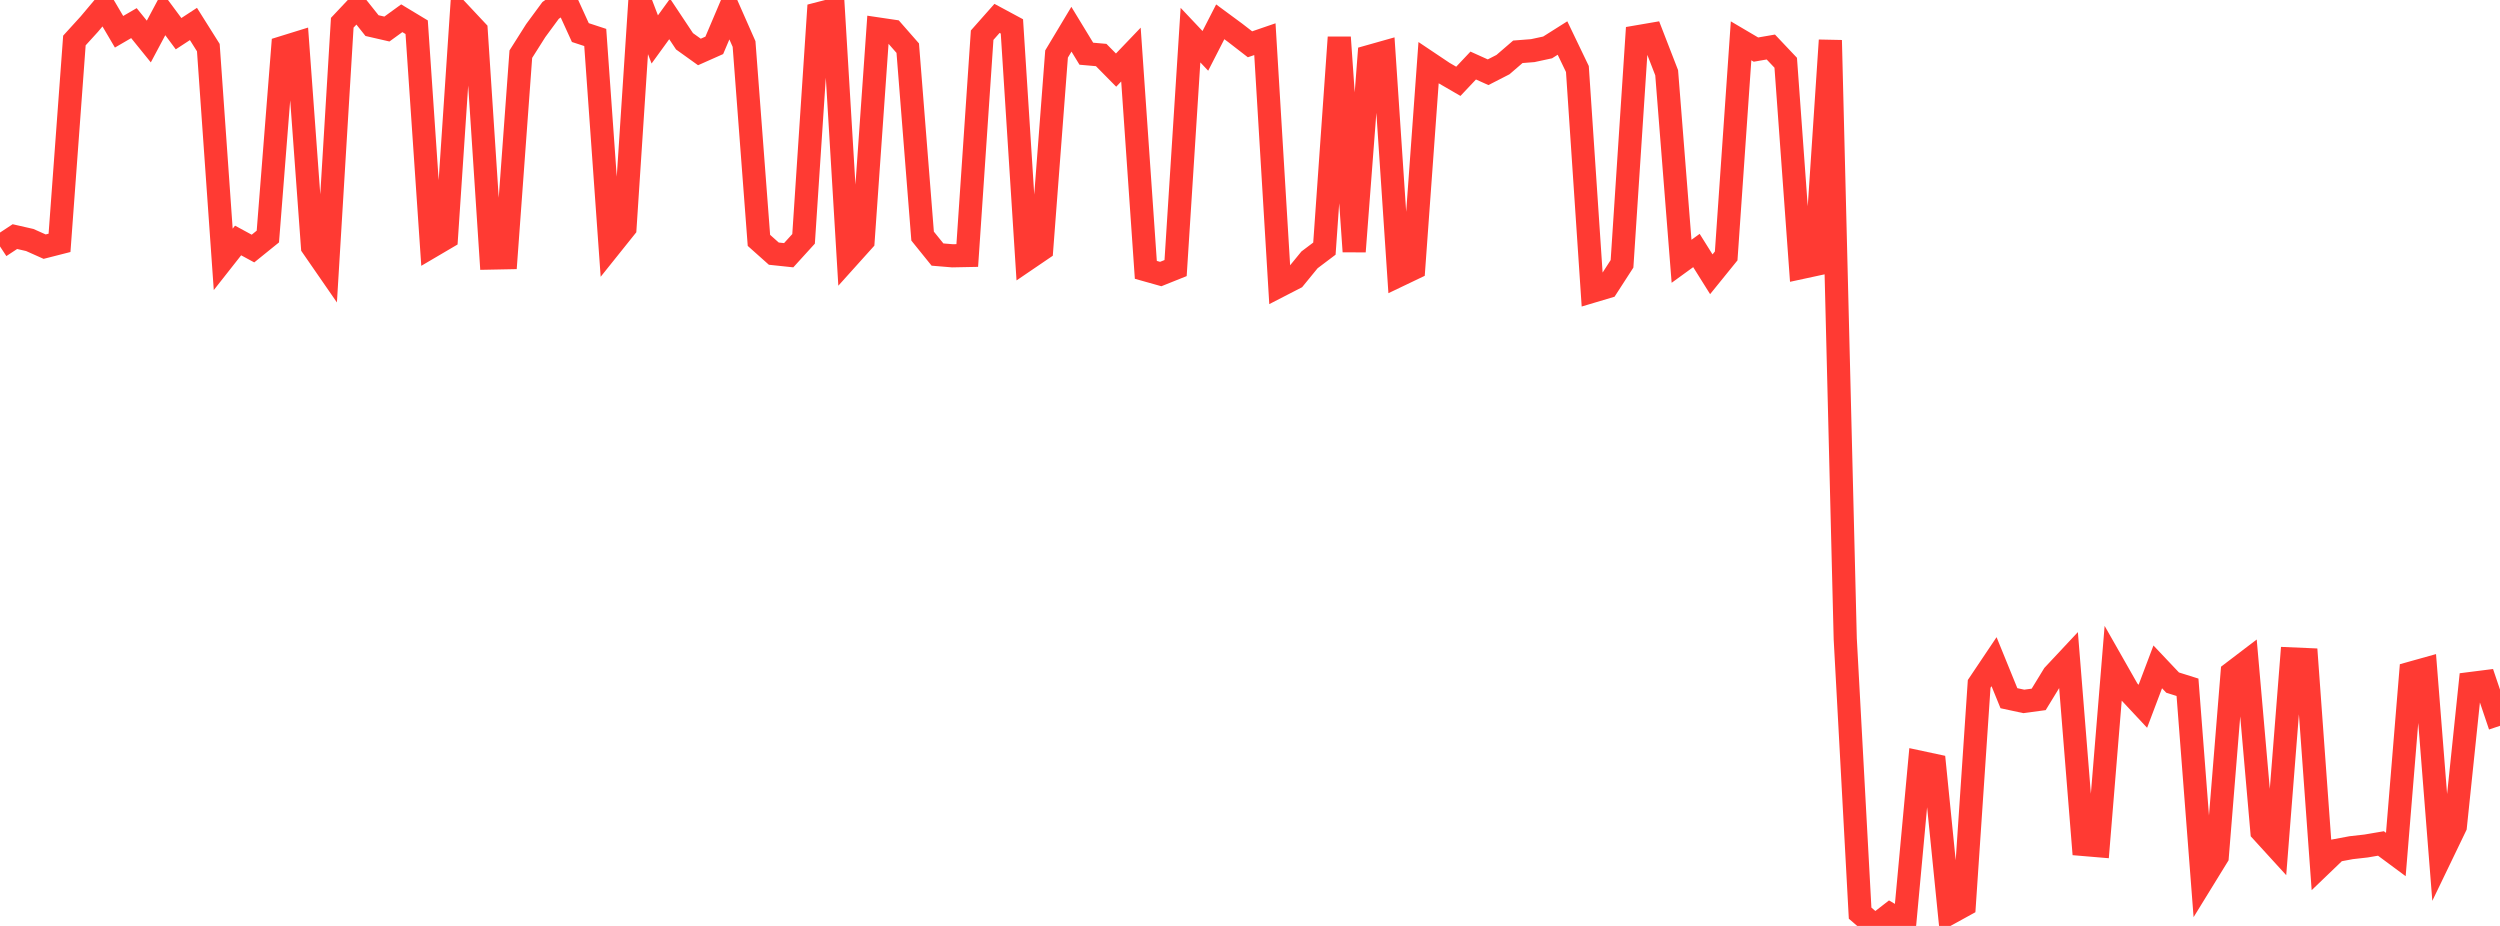 <?xml version="1.0" standalone="no"?>
<!DOCTYPE svg PUBLIC "-//W3C//DTD SVG 1.1//EN" "http://www.w3.org/Graphics/SVG/1.1/DTD/svg11.dtd">

<svg width="135" height="50" viewBox="0 0 135 50" preserveAspectRatio="none" 
  xmlns="http://www.w3.org/2000/svg"
  xmlns:xlink="http://www.w3.org/1999/xlink">


<polyline points="0.0, 13.307 0.804, 12.777 1.607, 12.96 2.411, 13.319 3.214, 13.114 4.018, 2.187 4.821, 1.305 5.625, 0.349 6.429, 1.716 7.232, 1.249 8.036, 2.242 8.839, 0.735 9.643, 1.819 10.446, 1.294 11.25, 2.572 12.054, 14.006 12.857, 12.986 13.661, 13.422 14.464, 12.773 15.268, 2.567 16.071, 2.318 16.875, 13.326 17.679, 14.489 18.482, 1.228 19.286, 0.374 20.089, 1.383 20.893, 1.568 21.696, 0.985 22.5, 1.47 23.304, 13.303 24.107, 12.831 24.911, 0.792 25.714, 1.649 26.518, 13.935 27.321, 13.919 28.125, 2.925 28.929, 1.654 29.732, 0.563 30.536, 0.0 31.339, 1.759 32.143, 2.023 32.946, 13.309 33.75, 12.305 34.554, 0.03 35.357, 2.13 36.161, 1.022 36.964, 2.23 37.768, 2.806 38.571, 2.449 39.375, 0.555 40.179, 2.376 40.982, 12.98 41.786, 13.697 42.589, 13.782 43.393, 12.898 44.196, 0.74 45.0, 0.532 45.804, 13.9 46.607, 13.007 47.411, 1.564 48.214, 1.683 49.018, 2.601 49.821, 12.75 50.625, 13.746 51.429, 13.813 52.232, 13.797 53.036, 1.9 53.839, 0.993 54.643, 1.426 55.446, 14.01 56.25, 13.463 57.054, 2.917 57.857, 1.578 58.661, 2.9 59.464, 2.971 60.268, 3.786 61.071, 2.947 61.875, 14.572 62.679, 14.798 63.482, 14.476 64.286, 1.897 65.089, 2.747 65.893, 1.178 66.696, 1.77 67.5, 2.392 68.304, 2.116 69.107, 15.428 69.911, 15.014 70.714, 14.032 71.518, 13.426 72.321, 2.015 73.125, 13.582 73.929, 3.055 74.732, 2.828 75.536, 14.871 76.339, 14.487 77.143, 3.387 77.946, 3.925 78.75, 4.391 79.554, 3.539 80.357, 3.901 81.161, 3.489 81.964, 2.797 82.768, 2.734 83.571, 2.561 84.375, 2.053 85.179, 3.727 85.982, 15.73 86.786, 15.49 87.589, 14.247 88.393, 1.991 89.196, 1.853 90.0, 3.928 90.804, 14.11 91.607, 13.527 92.411, 14.811 93.214, 13.82 94.018, 2.205 94.821, 2.678 95.625, 2.539 96.429, 3.389 97.232, 14.455 98.036, 14.281 98.839, 2.175 99.643, 34.495 100.446, 49.31 101.25, 50.0 102.054, 49.376 102.857, 49.849 103.661, 41.158 104.464, 41.33 105.268, 49.319 106.071, 48.877 106.875, 36.929 107.679, 35.731 108.482, 37.703 109.286, 37.876 110.089, 37.767 110.893, 36.451 111.696, 35.593 112.5, 45.601 113.304, 45.669 114.107, 35.867 114.911, 37.281 115.714, 38.14 116.518, 36.011 117.321, 36.86 118.125, 37.113 118.929, 47.561 119.732, 46.256 120.536, 36.33 121.339, 35.718 122.143, 44.894 122.946, 45.774 123.75, 35.582 124.554, 35.617 125.357, 46.697 126.161, 45.925 126.964, 45.775 127.768, 45.684 128.571, 45.547 129.375, 46.143 130.179, 36.352 130.982, 36.127 131.786, 46.291 132.589, 44.625 133.393, 36.913 134.196, 36.811 135.0, 39.194" fill="none" stroke="#ff3a33" stroke-width="1.25"/>

</svg>